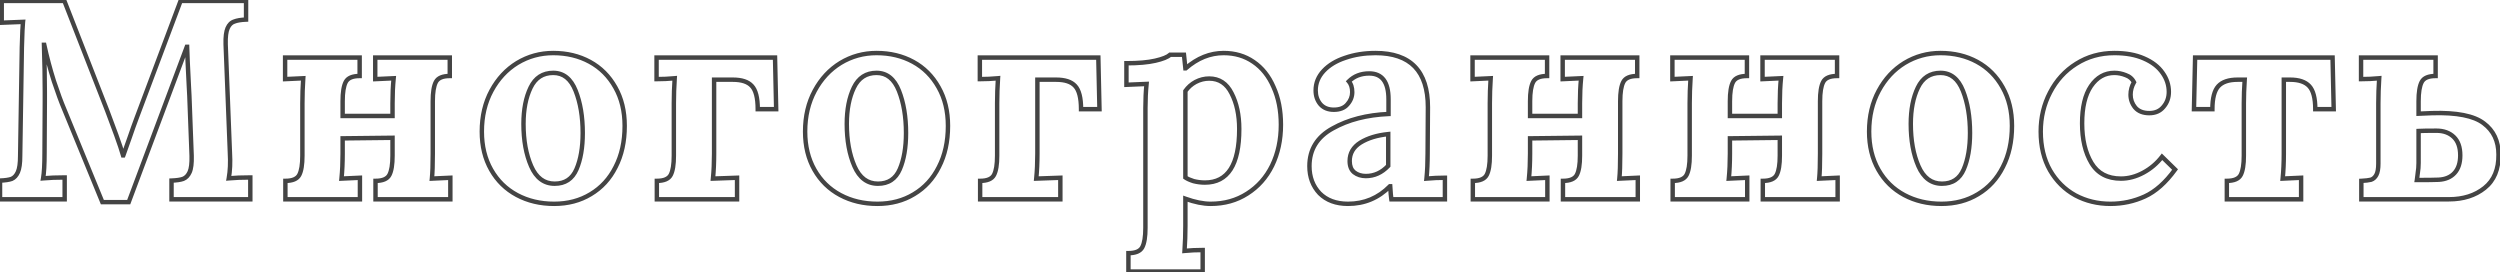 <?xml version="1.0" encoding="UTF-8"?> <svg xmlns="http://www.w3.org/2000/svg" width="1129" height="123" viewBox="0 0 1129 123" fill="none"> <path d="M28.944 49.168L29.869 48.788L29.866 48.781L29.863 48.774L28.944 49.168ZM24.336 36.624L23.383 36.927L23.385 36.933L23.387 36.94L24.336 36.624ZM19.984 20.24L20.962 20.029L20.791 19.24H19.984V20.24ZM19.856 20.24V19.24H18.823L18.857 20.273L19.856 20.24ZM20.24 45.84L21.24 45.846V45.84H20.24ZM20.112 69.008L19.112 69.002V69.008H20.112ZM19.472 80.528L18.488 80.352L18.257 81.643L19.562 81.524L19.472 80.528ZM29.2 80.144H30.2V79.144H29.2V80.144ZM29.2 90V91H30.2V90H29.2ZM0.016 90H-0.984V91H0.016V90ZM0.016 81.552L-0.021 80.553L-0.984 80.588V81.552H0.016ZM5.264 80.784L5.6 81.726L5.629 81.715L5.658 81.703L5.264 80.784ZM8.08 77.712L8.994 78.118L8.08 77.712ZM9.104 70.416L8.104 70.4L8.104 70.408V70.416H9.104ZM9.872 21.392L8.872 21.365L8.872 21.376L9.872 21.392ZM10.384 9.872L11.377 9.989L11.514 8.826L10.344 8.873L10.384 9.872ZM0.784 10.256H-0.216L-0.216 11.297L0.824 11.255L0.784 10.256ZM0.784 0.4L0.784 -0.6H-0.216L-0.216 0.4H0.784ZM29.072 0.4L30.004 0.037L29.755 -0.6H29.072V0.4ZM48.4 49.936L49.333 49.577L49.332 49.572L48.4 49.936ZM52.496 60.944L51.556 61.284L52.496 60.944ZM55.568 70.16L54.605 70.43L54.809 71.16H55.568V70.16ZM55.696 70.16V71.16H56.373L56.624 70.531L55.696 70.16ZM58.512 62.224L59.457 62.551L59.458 62.547L58.512 62.224ZM61.712 53.264L62.647 53.619L62.648 53.615L61.712 53.264ZM81.552 0.4V-0.6H80.859L80.616 0.049L81.552 0.4ZM111.12 0.4H112.12V-0.6H111.12V0.4ZM111.12 8.848L111.157 9.847L112.12 9.812V8.848H111.12ZM105.744 9.744L106.06 10.693L106.088 10.683L106.115 10.672L105.744 9.744ZM102.8 12.688L101.886 12.282L102.8 12.688ZM101.904 19.984L100.904 20.01L100.905 20.023L101.904 19.984ZM103.824 69.008L102.825 69.047L102.825 69.057L102.826 69.067L103.824 69.008ZM103.312 80.528L102.328 80.351L102.096 81.643L103.403 81.524L103.312 80.528ZM113.04 80.144H114.04L114.04 79.144H113.04L113.04 80.144ZM113.04 90V91H114.04V90H113.04ZM77.456 90H76.456V91H77.456V90ZM77.456 81.552L77.419 80.553L76.456 80.588V81.552H77.456ZM82.704 80.784L83.04 81.726L83.058 81.719L83.075 81.713L82.704 80.784ZM85.648 77.712L86.562 78.118L85.648 77.712ZM86.544 70.416L87.544 70.39L87.543 70.378L86.544 70.416ZM85.52 43.28L86.519 43.242L86.519 43.235L86.519 43.227L85.52 43.28ZM85.264 38.416L84.265 38.468L84.265 38.469L85.264 38.416ZM84.496 21.136L85.496 21.11L85.47 20.136H84.496V21.136ZM84.368 21.136V20.136H83.674L83.431 20.786L84.368 21.136ZM58.128 91.28V92.28H58.822L59.065 91.63L58.128 91.28ZM46.224 91.28L45.299 91.66L45.553 92.28H46.224V91.28ZM29.863 48.774C28.599 45.825 27.073 41.674 25.285 36.308L23.387 36.94C25.183 42.326 26.729 46.538 28.025 49.562L29.863 48.774ZM25.289 36.321C23.592 30.976 22.15 25.545 20.962 20.029L19.006 20.451C20.208 26.028 21.666 31.52 23.383 36.927L25.289 36.321ZM19.984 19.24H19.856V21.24H19.984V19.24ZM18.857 20.273C19.112 28.029 19.24 35.101 19.24 41.488H21.24C21.24 35.075 21.112 27.981 20.855 20.207L18.857 20.273ZM19.24 41.488V45.84H21.24V41.488H19.24ZM19.24 45.834L19.112 69.002L21.112 69.013L21.24 45.846L19.24 45.834ZM19.112 69.008C19.112 74.292 18.898 78.056 18.488 80.352L20.456 80.704C20.9 78.221 21.112 74.305 21.112 69.008H19.112ZM19.562 81.524C22.341 81.271 25.552 81.144 29.2 81.144V79.144C25.509 79.144 22.235 79.273 19.381 79.532L19.562 81.524ZM28.2 80.144V90H30.2V80.144H28.2ZM29.2 89H0.016V91H29.2V89ZM1.016 90L1.016 81.552H-0.984L-0.984 90H1.016ZM0.053 82.551C2.39 82.465 4.261 82.204 5.6 81.726L4.928 79.842C3.878 80.217 2.25 80.469 -0.021 80.553L0.053 82.551ZM5.658 81.703C7.146 81.065 8.24 79.815 8.994 78.118L7.166 77.306C6.555 78.681 5.771 79.479 4.87 79.865L5.658 81.703ZM8.994 78.118C9.766 76.382 10.104 73.773 10.104 70.416H8.104C8.104 73.715 7.76 75.97 7.166 77.306L8.994 78.118ZM10.104 70.432L10.872 21.408L8.872 21.376L8.104 70.4L10.104 70.432ZM10.872 21.419C11.043 15.171 11.213 11.384 11.377 9.989L9.391 9.755C9.214 11.261 9.043 15.154 8.872 21.365L10.872 21.419ZM10.344 8.873L0.744 9.257L0.824 11.255L10.424 10.871L10.344 8.873ZM1.784 10.256L1.784 0.4H-0.216L-0.216 10.256H1.784ZM0.784 1.4L29.072 1.4V-0.6L0.784 -0.6L0.784 1.4ZM28.14 0.763L47.468 50.3L49.332 49.572L30.004 0.037L28.14 0.763ZM47.467 50.295C48.744 53.616 50.107 57.279 51.556 61.284L53.436 60.604C51.984 56.588 50.616 52.912 49.333 49.577L47.467 50.295ZM51.556 61.284C53.004 65.289 54.018 68.333 54.605 70.43L56.531 69.89C55.923 67.721 54.889 64.621 53.436 60.604L51.556 61.284ZM55.568 71.16H55.696V69.16H55.568V71.16ZM56.624 70.531C56.977 69.65 57.925 66.977 59.457 62.551L57.567 61.897C56.027 66.346 55.098 68.963 54.767 69.789L56.624 70.531ZM59.458 62.547C60.651 59.055 61.714 56.08 62.647 53.619L60.777 52.909C59.833 55.398 58.763 58.395 57.566 61.901L59.458 62.547ZM62.648 53.615L82.488 0.751L80.616 0.049L60.776 52.913L62.648 53.615ZM81.552 1.4L111.12 1.4V-0.6L81.552 -0.6V1.4ZM110.12 0.4V8.848H112.12V0.4H110.12ZM111.083 7.849C108.731 7.936 106.807 8.242 105.373 8.816L106.115 10.672C107.241 10.222 108.901 9.931 111.157 9.847L111.083 7.849ZM105.428 8.795C103.818 9.332 102.653 10.557 101.886 12.282L103.714 13.094C104.312 11.747 105.11 11.009 106.06 10.693L105.428 8.795ZM101.886 12.282C101.109 14.031 100.818 16.651 100.904 20.01L102.904 19.958C102.819 16.661 103.126 14.417 103.714 13.094L101.886 12.282ZM100.905 20.023L102.825 69.047L104.823 68.969L102.903 19.945L100.905 20.023ZM102.826 69.067C103.078 73.361 102.908 77.12 102.328 80.351L104.296 80.705C104.911 77.281 105.082 73.359 104.822 68.949L102.826 69.067ZM103.403 81.524C106.181 81.271 109.393 81.144 113.04 81.144L113.04 79.144C109.349 79.144 106.075 79.273 103.221 79.532L103.403 81.524ZM112.04 80.144V90H114.04V80.144H112.04ZM113.04 89L77.456 89V91L113.04 91V89ZM78.456 90V81.552H76.456V90H78.456ZM77.493 82.551C79.83 82.465 81.701 82.204 83.04 81.726L82.368 79.842C81.318 80.217 79.69 80.469 77.419 80.553L77.493 82.551ZM83.075 81.713C84.648 81.083 85.798 79.837 86.562 78.118L84.734 77.306C84.133 78.659 83.32 79.461 82.333 79.856L83.075 81.713ZM86.562 78.118C87.339 76.369 87.63 73.749 87.544 70.39L85.544 70.442C85.629 73.739 85.322 75.983 84.734 77.306L86.562 78.118ZM87.543 70.378L86.519 43.242L84.521 43.318L85.545 70.454L87.543 70.378ZM86.519 43.227L86.263 38.363L84.265 38.469L84.521 43.333L86.519 43.227ZM86.263 38.364C85.836 30.087 85.581 24.338 85.496 21.11L83.496 21.162C83.582 24.419 83.839 30.191 84.265 38.468L86.263 38.364ZM84.496 20.136H84.368V22.136H84.496V20.136ZM83.431 20.786L57.191 90.93L59.065 91.63L85.305 21.486L83.431 20.786ZM58.128 90.28H46.224V92.28H58.128V90.28ZM47.149 90.9L29.869 48.788L28.019 49.548L45.299 91.66L47.149 90.9ZM203.375 80.272H204.375V79.225L203.329 79.273L203.375 80.272ZM203.375 90V91H204.375V90H203.375ZM169.583 90H168.583V91H169.583V90ZM169.583 81.68V80.68H168.583V81.68H169.583ZM175.855 78.992L176.741 79.456L175.855 78.992ZM177.263 62.224H178.263V61.213L177.252 61.224L177.263 62.224ZM154.735 62.48L154.724 61.48L153.735 61.491V62.48H154.735ZM154.223 80.656L153.228 80.556L153.113 81.708L154.269 81.655L154.223 80.656ZM162.543 80.272H163.543V79.225L162.497 79.273L162.543 80.272ZM162.543 90V91H163.543V90H162.543ZM128.879 90H127.879V91H128.879V90ZM128.879 81.68V80.68H127.879V81.68H128.879ZM135.151 78.992L136.037 79.456L135.151 78.992ZM136.943 35.344L137.941 35.41L138.015 34.293L136.896 34.345L136.943 35.344ZM128.751 35.728H127.751V36.776L128.798 36.727L128.751 35.728ZM128.751 26V25H127.751V26H128.751ZM162.415 26H163.415V25H162.415V26ZM162.415 34.32V35.32H163.415V34.32H162.415ZM156.143 37.008L155.257 36.544L156.143 37.008ZM154.735 52.368H153.735V53.368H154.735V52.368ZM177.263 52.368V53.368H178.263V52.368H177.263ZM177.775 35.344L178.77 35.444L178.885 34.292L177.729 34.345L177.775 35.344ZM169.455 35.728H168.455V36.775L169.501 36.727L169.455 35.728ZM169.455 26V25H168.455V26H169.455ZM203.119 26H204.119V25H203.119V26ZM203.119 34.32V35.32H204.119V34.32H203.119ZM196.847 37.008L195.961 36.544L196.847 37.008ZM195.055 80.656L194.06 80.556L193.945 81.708L195.101 81.655L195.055 80.656ZM202.375 80.272V90H204.375V80.272H202.375ZM203.375 89H169.583V91H203.375V89ZM170.583 90V81.68H168.583V90H170.583ZM169.583 82.68C172.956 82.68 175.541 81.747 176.741 79.456L174.969 78.528C174.292 79.821 172.695 80.68 169.583 80.68V82.68ZM176.741 79.456C177.798 77.439 178.263 74.331 178.263 70.288H176.263C176.263 74.266 175.79 76.961 174.969 78.528L176.741 79.456ZM178.263 70.288V62.224H176.263V70.288H178.263ZM177.252 61.224L154.724 61.48L154.746 63.48L177.274 63.224L177.252 61.224ZM153.735 62.48V69.392H155.735V62.48H153.735ZM153.735 69.392C153.735 73.461 153.565 77.182 153.228 80.556L155.218 80.755C155.563 77.303 155.735 73.515 155.735 69.392H153.735ZM154.269 81.655L162.589 81.271L162.497 79.273L154.177 79.657L154.269 81.655ZM161.543 80.272V90H163.543V80.272H161.543ZM162.543 89H128.879V91H162.543V89ZM129.879 90V81.68H127.879V90H129.879ZM128.879 82.68C132.252 82.68 134.837 81.747 136.037 79.456L134.265 78.528C133.588 79.821 131.991 80.68 128.879 80.68V82.68ZM136.037 79.456C137.094 77.439 137.559 74.331 137.559 70.288H135.559C135.559 74.266 135.086 76.961 134.265 78.528L136.037 79.456ZM137.559 70.288V46.608H135.559V70.288H137.559ZM137.559 46.608C137.559 42.962 137.686 39.229 137.941 35.41L135.945 35.278C135.688 39.139 135.559 42.915 135.559 46.608H137.559ZM136.896 34.345L128.704 34.729L128.798 36.727L136.99 36.343L136.896 34.345ZM129.751 35.728L129.751 26H127.751L127.751 35.728H129.751ZM128.751 27H162.415V25H128.751V27ZM161.415 26V34.32H163.415V26H161.415ZM162.415 33.32C159.042 33.32 156.457 34.253 155.257 36.544L157.029 37.472C157.706 36.179 159.303 35.32 162.415 35.32V33.32ZM155.257 36.544C154.201 38.561 153.735 41.669 153.735 45.712H155.735C155.735 41.734 156.208 39.039 157.029 37.472L155.257 36.544ZM153.735 45.712V52.368H155.735V45.712H153.735ZM154.735 53.368H177.263V51.368H154.735V53.368ZM178.263 52.368V46.608H176.263V52.368H178.263ZM178.263 46.608C178.263 42.539 178.433 38.818 178.77 35.444L176.78 35.245C176.435 38.697 176.263 42.485 176.263 46.608H178.263ZM177.729 34.345L169.409 34.729L169.501 36.727L177.821 36.343L177.729 34.345ZM170.455 35.728L170.455 26H168.455L168.455 35.728H170.455ZM169.455 27H203.119V25H169.455V27ZM202.119 26V34.32H204.119V26H202.119ZM203.119 33.32C199.746 33.32 197.161 34.253 195.961 36.544L197.733 37.472C198.41 36.179 200.007 35.32 203.119 35.32V33.32ZM195.961 36.544C194.904 38.561 194.439 41.669 194.439 45.712H196.439C196.439 41.734 196.912 39.039 197.733 37.472L195.961 36.544ZM194.439 45.712V69.392H196.439V45.712H194.439ZM194.439 69.392C194.439 74.332 194.311 78.047 194.06 80.556L196.05 80.755C196.311 78.145 196.439 74.35 196.439 69.392H194.439ZM195.101 81.655L203.421 81.271L203.329 79.273L195.009 79.657L195.101 81.655ZM233.465 88.08L232.994 88.962L233.465 88.08ZM221.817 76.688L222.686 76.194L221.817 76.688ZM221.945 40.976L222.825 41.451L221.945 40.976ZM233.593 28.432L233.076 27.576L233.07 27.58L233.593 28.432ZM266.361 27.92L265.883 28.799L266.361 27.92ZM277.881 39.44L277.008 39.928L277.012 39.934L277.881 39.44ZM278.009 75.408L277.12 74.949L277.115 74.961L278.009 75.408ZM266.745 87.696L266.233 86.837L266.226 86.841L266.745 87.696ZM260.345 76.432L259.427 76.036L260.345 76.432ZM239.609 39.568L238.708 39.135L239.609 39.568ZM239.865 75.024L240.782 74.625L239.865 75.024ZM250.233 91.048C244.15 91.048 238.725 89.758 233.936 87.198L232.994 88.962C238.103 91.693 243.858 93.048 250.233 93.048V91.048ZM233.936 87.198C229.156 84.643 225.41 80.981 222.686 76.194L220.948 77.183C223.856 82.293 227.875 86.226 232.994 88.962L233.936 87.198ZM222.686 76.194C219.968 71.417 218.593 65.832 218.593 59.408H216.593C216.593 66.125 218.034 72.061 220.948 77.183L222.686 76.194ZM218.593 59.408C218.593 52.64 220.012 46.663 222.825 41.451L221.065 40.501C218.075 46.041 216.593 52.352 216.593 59.408H218.593ZM222.825 41.451C225.649 36.219 229.413 32.172 234.116 29.284L233.07 27.58C228.045 30.665 224.044 34.981 221.065 40.501L222.825 41.451ZM234.11 29.288C238.9 26.397 244.14 24.952 249.849 24.952V22.952C243.782 22.952 238.185 24.493 233.076 27.576L234.11 29.288ZM249.849 24.952C255.845 24.952 261.181 26.241 265.883 28.799L266.839 27.041C261.813 24.308 256.141 22.952 249.849 22.952V24.952ZM265.883 28.799C270.574 31.35 274.28 35.051 277.008 39.928L278.754 38.952C275.85 33.76 271.876 29.781 266.839 27.041L265.883 28.799ZM277.012 39.934C279.729 44.709 281.105 50.336 281.105 56.848H283.105C283.105 50.048 281.665 44.069 278.75 38.946L277.012 39.934ZM281.105 56.848C281.105 63.801 279.765 69.825 277.12 74.949L278.898 75.867C281.714 70.41 283.105 64.06 283.105 56.848H281.105ZM277.115 74.961C274.551 80.088 270.925 84.038 266.233 86.837L267.257 88.555C272.293 85.551 276.177 81.309 278.903 75.855L277.115 74.961ZM266.226 86.841C261.621 89.637 256.301 91.048 250.233 91.048V93.048C256.624 93.048 262.311 91.558 267.264 88.551L266.226 86.841ZM250.489 83.96C252.994 83.96 255.19 83.377 257.025 82.162C258.86 80.946 260.263 79.146 261.263 76.828L259.427 76.036C258.549 78.07 257.371 79.534 255.921 80.494C254.471 81.454 252.677 81.96 250.489 81.96V83.96ZM261.263 76.828C263.211 72.313 264.161 66.706 264.161 60.048H262.161C262.161 66.532 261.234 71.847 259.427 76.036L261.263 76.828ZM264.161 60.048C264.161 52.616 263.081 46.127 260.891 40.607L259.032 41.345C261.108 46.577 262.161 52.803 262.161 60.048H264.161ZM260.891 40.607C259.781 37.81 258.317 35.63 256.456 34.146C254.581 32.651 252.363 31.912 249.849 31.912V33.912C251.943 33.912 253.714 34.517 255.21 35.71C256.72 36.914 258.008 38.766 259.032 41.345L260.891 40.607ZM249.849 31.912C247.339 31.912 245.117 32.507 243.224 33.738C241.334 34.966 239.837 36.786 238.708 39.135L240.51 40.001C241.514 37.913 242.79 36.405 244.314 35.414C245.835 34.426 247.665 33.912 249.849 33.912V31.912ZM238.708 39.135C236.492 43.743 235.409 49.362 235.409 55.952H237.409C237.409 49.571 238.459 44.268 240.51 40.001L238.708 39.135ZM235.409 55.952C235.409 63.476 236.576 69.976 238.948 75.423L240.782 74.625C238.546 69.491 237.409 63.276 237.409 55.952H235.409ZM238.948 75.423C240.149 78.181 241.704 80.323 243.651 81.777C245.608 83.24 247.902 83.96 250.489 83.96V81.96C248.297 81.96 246.431 81.358 244.847 80.175C243.252 78.983 241.885 77.158 240.782 74.625L238.948 75.423ZM350.517 49.296V50.296H351.539L351.517 49.274L350.517 49.296ZM342.197 49.296H341.197V50.296H342.197V49.296ZM339.509 38.8L338.769 39.473L338.777 39.482L338.786 39.49L339.509 38.8ZM322.485 35.984V34.984H321.485V35.984H322.485ZM321.973 80.656L320.978 80.556L320.864 81.696L322.008 81.655L321.973 80.656ZM332.853 80.272H333.853V79.236L332.818 79.273L332.853 80.272ZM332.853 90V91H333.853V90H332.853ZM296.629 90H295.629V91H296.629V90ZM296.629 81.68V80.68H295.629V81.68H296.629ZM302.901 78.992L303.787 79.456L302.901 78.992ZM304.693 35.344L305.691 35.41L305.769 34.239L304.6 34.348L304.693 35.344ZM296.501 35.728H295.501V36.728H296.501V35.728ZM296.501 26V25H295.501V26H296.501ZM350.005 26L351.005 25.978L350.983 25H350.005V26ZM350.517 48.296H342.197V50.296H350.517V48.296ZM343.197 49.296C343.197 44.136 342.31 40.286 340.232 38.109L338.786 39.49C340.292 41.069 341.197 44.216 341.197 49.296H343.197ZM340.249 38.127C338.267 35.947 335.065 34.984 330.933 34.984V36.984C334.823 36.984 337.338 37.899 338.769 39.473L340.249 38.127ZM330.933 34.984H322.485V36.984H330.933V34.984ZM321.485 35.984V69.392H323.485V35.984H321.485ZM321.485 69.392C321.485 73.461 321.315 77.182 320.978 80.556L322.968 80.755C323.313 77.303 323.485 73.515 323.485 69.392H321.485ZM322.008 81.655L332.888 81.271L332.818 79.273L321.938 79.657L322.008 81.655ZM331.853 80.272V90H333.853V80.272H331.853ZM332.853 89H296.629V91H332.853V89ZM297.629 90V81.68H295.629V90H297.629ZM296.629 82.68C300.002 82.68 302.587 81.747 303.787 79.456L302.015 78.528C301.338 79.821 299.741 80.68 296.629 80.68V82.68ZM303.787 79.456C304.844 77.439 305.309 74.331 305.309 70.288H303.309C303.309 74.266 302.836 76.961 302.015 78.528L303.787 79.456ZM305.309 70.288V46.608H303.309V70.288H305.309ZM305.309 46.608C305.309 42.962 305.436 39.229 305.691 35.41L303.695 35.278C303.438 39.139 303.309 42.915 303.309 46.608H305.309ZM304.6 34.348C301.9 34.602 299.2 34.728 296.501 34.728V36.728C299.263 36.728 302.025 36.599 304.786 36.34L304.6 34.348ZM297.501 35.728V26H295.501V35.728H297.501ZM296.501 27L350.005 27V25L296.501 25V27ZM349.005 26.022L349.517 49.318L351.517 49.274L351.005 25.978L349.005 26.022ZM379.465 88.08L378.994 88.962L379.465 88.08ZM367.817 76.688L368.686 76.194L367.817 76.688ZM367.945 40.976L368.825 41.451L367.945 40.976ZM379.593 28.432L379.076 27.576L379.07 27.58L379.593 28.432ZM412.361 27.92L411.883 28.799L412.361 27.92ZM423.881 39.44L423.008 39.928L423.012 39.934L423.881 39.44ZM424.009 75.408L423.12 74.949L423.115 74.961L424.009 75.408ZM412.745 87.696L412.233 86.837L412.226 86.841L412.745 87.696ZM406.345 76.432L405.427 76.036L406.345 76.432ZM385.609 39.568L384.708 39.135L385.609 39.568ZM385.865 75.024L386.782 74.625L385.865 75.024ZM396.233 91.048C390.15 91.048 384.725 89.758 379.936 87.198L378.994 88.962C384.103 91.693 389.858 93.048 396.233 93.048V91.048ZM379.936 87.198C375.156 84.643 371.41 80.981 368.686 76.194L366.948 77.183C369.856 82.293 373.875 86.226 378.994 88.962L379.936 87.198ZM368.686 76.194C365.968 71.417 364.593 65.832 364.593 59.408H362.593C362.593 66.125 364.034 72.061 366.948 77.183L368.686 76.194ZM364.593 59.408C364.593 52.64 366.012 46.663 368.825 41.451L367.065 40.501C364.075 46.041 362.593 52.352 362.593 59.408H364.593ZM368.825 41.451C371.649 36.219 375.413 32.172 380.116 29.284L379.07 27.58C374.045 30.665 370.044 34.981 367.065 40.501L368.825 41.451ZM380.11 29.288C384.9 26.397 390.14 24.952 395.849 24.952V22.952C389.782 22.952 384.185 24.493 379.076 27.576L380.11 29.288ZM395.849 24.952C401.845 24.952 407.181 26.241 411.883 28.799L412.839 27.041C407.813 24.308 402.141 22.952 395.849 22.952V24.952ZM411.883 28.799C416.574 31.35 420.28 35.051 423.008 39.928L424.754 38.952C421.85 33.76 417.876 29.781 412.839 27.041L411.883 28.799ZM423.012 39.934C425.729 44.709 427.105 50.336 427.105 56.848H429.105C429.105 50.048 427.665 44.069 424.75 38.946L423.012 39.934ZM427.105 56.848C427.105 63.801 425.765 69.825 423.12 74.949L424.898 75.867C427.714 70.41 429.105 64.06 429.105 56.848H427.105ZM423.115 74.961C420.551 80.088 416.925 84.038 412.233 86.837L413.257 88.555C418.293 85.551 422.177 81.309 424.903 75.855L423.115 74.961ZM412.226 86.841C407.621 89.637 402.301 91.048 396.233 91.048V93.048C402.624 93.048 408.311 91.558 413.264 88.551L412.226 86.841ZM396.489 83.96C398.994 83.96 401.19 83.377 403.025 82.162C404.86 80.946 406.263 79.146 407.263 76.828L405.427 76.036C404.549 78.07 403.371 79.534 401.921 80.494C400.471 81.454 398.677 81.96 396.489 81.96V83.96ZM407.263 76.828C409.211 72.313 410.161 66.706 410.161 60.048H408.161C408.161 66.532 407.234 71.847 405.427 76.036L407.263 76.828ZM410.161 60.048C410.161 52.616 409.081 46.127 406.891 40.607L405.032 41.345C407.108 46.577 408.161 52.803 408.161 60.048H410.161ZM406.891 40.607C405.781 37.81 404.317 35.63 402.456 34.146C400.581 32.651 398.363 31.912 395.849 31.912V33.912C397.943 33.912 399.714 34.517 401.21 35.71C402.72 36.914 404.008 38.766 405.032 41.345L406.891 40.607ZM395.849 31.912C393.339 31.912 391.117 32.507 389.224 33.738C387.334 34.966 385.837 36.786 384.708 39.135L386.51 40.001C387.514 37.913 388.79 36.405 390.314 35.414C391.835 34.426 393.665 33.912 395.849 33.912V31.912ZM384.708 39.135C382.492 43.743 381.409 49.362 381.409 55.952H383.409C383.409 49.571 384.459 44.268 386.51 40.001L384.708 39.135ZM381.409 55.952C381.409 63.476 382.576 69.976 384.948 75.423L386.782 74.625C384.546 69.491 383.409 63.276 383.409 55.952H381.409ZM384.948 75.423C386.149 78.181 387.704 80.323 389.651 81.777C391.608 83.24 393.902 83.96 396.489 83.96V81.96C394.297 81.96 392.431 81.358 390.847 80.175C389.252 78.983 387.885 77.158 386.782 74.625L384.948 75.423ZM496.517 49.296V50.296H497.539L497.517 49.274L496.517 49.296ZM488.197 49.296H487.197V50.296H488.197V49.296ZM485.509 38.8L484.769 39.473L484.777 39.482L484.786 39.49L485.509 38.8ZM468.485 35.984V34.984H467.485V35.984H468.485ZM467.973 80.656L466.978 80.556L466.864 81.696L468.008 81.655L467.973 80.656ZM478.853 80.272H479.853V79.236L478.818 79.273L478.853 80.272ZM478.853 90V91H479.853V90H478.853ZM442.629 90H441.629V91H442.629V90ZM442.629 81.68V80.68H441.629V81.68H442.629ZM448.901 78.992L449.787 79.456L448.901 78.992ZM450.693 35.344L451.691 35.41L451.769 34.239L450.6 34.348L450.693 35.344ZM442.501 35.728H441.501V36.728H442.501V35.728ZM442.501 26V25H441.501V26H442.501ZM496.005 26L497.005 25.978L496.983 25H496.005V26ZM496.517 48.296H488.197V50.296H496.517V48.296ZM489.197 49.296C489.197 44.136 488.31 40.286 486.232 38.109L484.786 39.49C486.292 41.069 487.197 44.216 487.197 49.296H489.197ZM486.249 38.127C484.267 35.947 481.065 34.984 476.933 34.984V36.984C480.823 36.984 483.338 37.899 484.769 39.473L486.249 38.127ZM476.933 34.984H468.485V36.984H476.933V34.984ZM467.485 35.984V69.392H469.485V35.984H467.485ZM467.485 69.392C467.485 73.461 467.315 77.182 466.978 80.556L468.968 80.755C469.313 77.303 469.485 73.515 469.485 69.392H467.485ZM468.008 81.655L478.888 81.271L478.818 79.273L467.938 79.657L468.008 81.655ZM477.853 80.272V90H479.853V80.272H477.853ZM478.853 89H442.629V91H478.853V89ZM443.629 90V81.68H441.629V90H443.629ZM442.629 82.68C446.002 82.68 448.587 81.747 449.787 79.456L448.015 78.528C447.338 79.821 445.741 80.68 442.629 80.68V82.68ZM449.787 79.456C450.844 77.439 451.309 74.331 451.309 70.288H449.309C449.309 74.266 448.836 76.961 448.015 78.528L449.787 79.456ZM451.309 70.288V46.608H449.309V70.288H451.309ZM451.309 46.608C451.309 42.962 451.436 39.229 451.691 35.41L449.695 35.278C449.438 39.139 449.309 42.915 449.309 46.608H451.309ZM450.6 34.348C447.9 34.602 445.2 34.728 442.501 34.728V36.728C445.263 36.728 448.025 36.599 450.786 36.34L450.6 34.348ZM443.501 35.728V26H441.501V35.728H443.501ZM442.501 27L496.005 27V25L442.501 25V27ZM495.005 26.022L495.517 49.318L497.517 49.274L497.005 25.978L495.005 26.022ZM509.593 114.32V113.32H508.593V114.32H509.593ZM515.865 111.632L516.751 112.096L515.865 111.632ZM517.785 37.904L518.78 38.004L518.895 36.856L517.743 36.905L517.785 37.904ZM508.697 38.288H507.697V39.331L508.739 39.287L508.697 38.288ZM508.697 28.56V27.56H507.697V28.56H508.697ZM521.753 27.408L521.528 26.434L521.753 27.408ZM528.409 24.72V23.72H528.018L527.731 23.985L528.409 24.72ZM534.681 24.72L535.674 24.603L535.57 23.72H534.681V24.72ZM535.321 30.864L534.326 30.96L534.413 31.864H535.321V30.864ZM535.449 30.864V31.864H535.823L536.106 31.618L535.449 30.864ZM566.041 27.92L565.474 28.744L565.482 28.749L566.041 27.92ZM575.129 39.312L574.211 39.708L574.215 39.718L574.219 39.727L575.129 39.312ZM574.489 74.768L575.386 75.21L575.389 75.204L574.489 74.768ZM563.225 87.44L562.691 86.594L562.684 86.599L563.225 87.44ZM535.321 89.744L535.66 88.803L534.321 88.321V89.744H535.321ZM534.937 113.296L533.939 113.229L533.861 114.405L535.033 114.291L534.937 113.296ZM543.129 112.912H544.129V111.912H543.129V112.912ZM543.129 122.64V123.64H544.129V122.64H543.129ZM509.593 122.64H508.593V123.64H509.593V122.64ZM556.185 42.128L555.291 42.575L555.294 42.582L555.297 42.589L556.185 42.128ZM539.929 37.008L539.466 36.121L539.458 36.126L539.45 36.13L539.929 37.008ZM535.321 41.104L534.502 40.531L534.321 40.789V41.104H535.321ZM535.321 80.144H534.321V80.665L534.748 80.963L535.321 80.144ZM539.033 81.808L538.732 82.762L538.761 82.771L538.79 82.778L539.033 81.808ZM509.593 115.32C512.966 115.32 515.551 114.387 516.751 112.096L514.979 111.168C514.302 112.461 512.705 113.32 509.593 113.32V115.32ZM516.751 112.096C517.807 110.079 518.273 106.971 518.273 102.928H516.273C516.273 106.906 515.8 109.601 514.979 111.168L516.751 112.096ZM518.273 102.928V48.784H516.273V102.928H518.273ZM518.273 48.784C518.273 44.973 518.442 41.38 518.78 38.004L516.79 37.804C516.445 41.255 516.273 44.915 516.273 48.784H518.273ZM517.743 36.905L508.655 37.289L508.739 39.287L517.827 38.903L517.743 36.905ZM509.697 38.288V28.56H507.697V38.288H509.697ZM508.697 29.56C514.111 29.56 518.547 29.174 521.978 28.382L521.528 26.434C518.303 27.178 514.035 27.56 508.697 27.56V29.56ZM521.978 28.382C525.312 27.613 527.767 26.674 529.087 25.455L527.731 23.985C526.833 24.814 524.85 25.667 521.528 26.434L521.978 28.382ZM528.409 25.72H534.681V23.72H528.409V25.72ZM533.688 24.837C533.857 26.277 534.07 28.317 534.326 30.96L536.316 30.768C536.06 28.12 535.846 26.064 535.674 24.603L533.688 24.837ZM535.321 31.864H535.449V29.864H535.321V31.864ZM536.106 31.618C541.242 27.145 546.733 24.952 552.601 24.952V22.952C546.181 22.952 540.237 25.367 534.792 30.11L536.106 31.618ZM552.601 24.952C557.539 24.952 561.817 26.224 565.474 28.744L566.608 27.096C562.585 24.325 557.903 22.952 552.601 22.952V24.952ZM565.482 28.749C569.227 31.273 572.142 34.909 574.211 39.708L576.047 38.916C573.849 33.816 570.705 29.857 566.6 27.091L565.482 28.749ZM574.219 39.727C576.367 44.436 577.457 49.964 577.457 56.336H579.457C579.457 49.737 578.328 43.916 576.039 38.897L574.219 39.727ZM577.457 56.336C577.457 63.031 576.161 69.023 573.589 74.332L575.389 75.204C578.108 69.591 579.457 63.295 579.457 56.336H577.457ZM573.592 74.326C571.024 79.544 567.392 83.625 562.691 86.594L563.759 88.285C568.786 85.111 572.663 80.744 575.386 75.21L573.592 74.326ZM562.684 86.599C558.082 89.557 552.77 91.048 546.713 91.048V93.048C553.115 93.048 558.81 91.467 563.766 88.281L562.684 86.599ZM546.713 91.048C543.534 91.048 539.854 90.313 535.66 88.803L534.982 90.685C539.321 92.247 543.236 93.048 546.713 93.048V91.048ZM534.321 89.744V102.032H536.321V89.744H534.321ZM534.321 102.032C534.321 105.678 534.194 109.411 533.939 113.229L535.935 113.363C536.192 109.501 536.321 105.725 536.321 102.032H534.321ZM535.033 114.291C537.645 114.039 540.343 113.912 543.129 113.912V111.912C540.283 111.912 537.52 112.041 534.841 112.301L535.033 114.291ZM542.129 112.912V122.64H544.129V112.912H542.129ZM543.129 121.64H509.593V123.64H543.129V121.64ZM510.593 122.64V114.32H508.593V122.64H510.593ZM544.153 83.448C549.625 83.448 553.829 81.284 556.611 76.939C559.344 72.67 560.641 66.395 560.641 58.256H558.641C558.641 66.245 557.356 72.066 554.927 75.861C552.546 79.58 549.007 81.448 544.153 81.448V83.448ZM560.641 58.256C560.641 51.822 559.467 46.279 557.073 41.667L555.297 42.589C557.511 46.851 558.641 52.061 558.641 58.256H560.641ZM557.079 41.681C555.909 39.341 554.405 37.527 552.543 36.301C550.675 35.071 548.505 34.472 546.073 34.472V36.472C548.163 36.472 549.94 36.982 551.443 37.971C552.951 38.964 554.242 40.478 555.291 42.575L557.079 41.681ZM546.073 34.472C543.772 34.472 541.566 35.026 539.466 36.121L540.392 37.895C542.217 36.942 544.107 36.472 546.073 36.472V34.472ZM539.45 36.13C537.441 37.226 535.787 38.694 534.502 40.531L536.14 41.678C537.244 40.101 538.662 38.838 540.408 37.886L539.45 36.13ZM534.321 41.104V80.144H536.321V41.104H534.321ZM534.748 80.963C535.72 81.644 537.067 82.236 538.732 82.762L539.334 80.854C537.757 80.356 536.629 79.839 535.894 79.325L534.748 80.963ZM538.79 82.778C540.574 83.224 542.362 83.448 544.153 83.448V81.448C542.531 81.448 540.905 81.245 539.276 80.838L538.79 82.778ZM595.948 87.312L595.222 88L595.231 88.01L595.241 88.019L595.948 87.312ZM601.836 58L602.317 58.877L602.325 58.872L601.836 58ZM627.052 51.472L627.095 52.471L628.052 52.429V51.472H627.052ZM609.132 36.752L608.425 36.045L607.77 36.7L608.373 37.403L609.132 36.752ZM608.492 47.12L607.747 46.453L607.737 46.464L607.727 46.476L608.492 47.12ZM596.332 47.12L595.57 47.768L595.578 47.777L595.587 47.787L596.332 47.12ZM597.74 32.016L598.471 32.698L597.74 32.016ZM607.468 26.128L607.784 27.077L607.796 27.073L607.468 26.128ZM644.844 48.4L645.844 48.406V48.4H644.844ZM644.716 69.392L643.716 69.386V69.392H644.716ZM644.204 80.656L643.209 80.556L643.088 81.761L644.295 81.652L644.204 80.656ZM652.524 80.272H653.524V79.272H652.524V80.272ZM652.524 90V91H653.524V90H652.524ZM628.332 90L627.344 90.152L627.474 91H628.332V90ZM627.82 84.112L628.818 84.052L628.761 83.112H627.82V84.112ZM627.692 84.112V83.112H627.273L626.979 83.411L627.692 84.112ZM626.924 74.896L627.651 75.583L627.924 75.294V74.896H626.924ZM626.924 60.56H627.924V59.453L626.823 59.565L626.924 60.56ZM614.38 64.4L613.856 63.548L613.846 63.554L614.38 64.4ZM611.564 77.84L610.933 78.616L610.945 78.625L610.957 78.634L611.564 77.84ZM608.748 91.048C603.579 91.048 599.588 89.537 596.655 86.605L595.241 88.019C598.623 91.401 603.165 93.048 608.748 93.048V91.048ZM596.674 86.624C593.798 83.588 592.34 79.748 592.34 75.024H590.34C590.34 80.199 591.954 84.551 595.222 88L596.674 86.624ZM592.34 75.024C592.34 71.431 593.175 68.321 594.815 65.661C596.457 62.997 598.94 60.73 602.317 58.877L601.355 57.123C597.734 59.11 594.969 61.6 593.113 64.611C591.254 67.626 590.34 71.108 590.34 75.024H592.34ZM602.325 58.872C609.159 55.039 617.404 52.892 627.095 52.471L627.009 50.473C617.073 50.905 608.508 53.111 601.347 57.128L602.325 58.872ZM628.052 51.472V44.816H626.052V51.472H628.052ZM628.052 44.816C628.052 40.838 627.314 37.672 625.677 35.481C623.999 33.236 621.495 32.168 618.348 32.168V34.168C621.004 34.168 622.851 35.041 624.075 36.679C625.339 38.371 626.052 41.029 626.052 44.816H628.052ZM618.348 32.168C614.36 32.168 611.023 33.446 608.425 36.045L609.839 37.459C612.019 35.279 614.826 34.168 618.348 34.168V32.168ZM608.373 37.403C609.2 38.367 609.668 39.733 609.668 41.616H611.668C611.668 39.403 611.112 37.526 609.891 36.101L608.373 37.403ZM609.668 41.616C609.668 43.402 609.044 45.003 607.747 46.453L609.237 47.787C610.841 45.995 611.668 43.926 611.668 41.616H609.668ZM607.727 46.476C606.604 47.81 604.875 48.552 602.348 48.552V50.552C605.282 50.552 607.65 49.673 609.257 47.764L607.727 46.476ZM602.348 48.552C600.017 48.552 598.304 47.825 597.077 46.453L595.587 47.787C597.261 49.658 599.559 50.552 602.348 50.552V48.552ZM597.094 46.472C595.813 44.966 595.156 43.112 595.156 40.848H593.156C593.156 43.533 593.949 45.861 595.57 47.768L597.094 46.472ZM595.156 40.848C595.156 37.788 596.245 35.084 598.471 32.698L597.009 31.334C594.457 34.068 593.156 37.252 593.156 40.848H595.156ZM598.471 32.698C600.723 30.286 603.81 28.401 607.784 27.077L607.152 25.179C602.934 26.585 599.536 28.626 597.009 31.334L598.471 32.698ZM607.796 27.073C611.86 25.663 616.313 24.952 621.164 24.952V22.952C616.116 22.952 611.439 23.692 607.14 25.183L607.796 27.073ZM621.164 24.952C628.895 24.952 634.511 26.946 638.206 30.76C641.906 34.58 643.844 40.397 643.844 48.4H645.844C645.844 40.104 643.836 33.697 639.642 29.368C635.443 25.033 629.22 22.952 621.164 22.952V24.952ZM643.844 48.394L643.716 69.386L645.716 69.398L645.844 48.406L643.844 48.394ZM643.716 69.392C643.716 73.461 643.546 77.182 643.209 80.556L645.199 80.755C645.544 77.303 645.716 73.515 645.716 69.392H643.716ZM644.295 81.652C647.081 81.398 649.825 81.272 652.524 81.272V79.272C649.762 79.272 646.958 79.401 644.113 79.66L644.295 81.652ZM651.524 80.272V90H653.524V80.272H651.524ZM652.524 89H628.332V91H652.524V89ZM629.32 89.848C629.158 88.79 628.989 86.869 628.818 84.052L626.822 84.172C626.992 86.987 627.165 88.992 627.344 90.152L629.32 89.848ZM627.82 83.112H627.692V85.112H627.82V83.112ZM626.979 83.411C621.962 88.51 615.904 91.048 608.748 91.048V93.048C616.44 93.048 623.011 90.295 628.405 84.813L626.979 83.411ZM616.812 80.504C620.956 80.504 624.582 78.832 627.651 75.583L626.197 74.209C623.464 77.104 620.348 78.504 616.812 78.504V80.504ZM627.924 74.896V60.56H625.924V74.896H627.924ZM626.823 59.565C621.681 60.088 617.344 61.402 613.856 63.548L614.904 65.252C618.072 63.302 622.098 62.056 627.025 61.555L626.823 59.565ZM613.846 63.554C610.347 65.765 608.516 68.841 608.516 72.72H610.516C610.516 69.602 611.928 67.131 614.914 65.246L613.846 63.554ZM608.516 72.72C608.516 75.225 609.266 77.262 610.933 78.616L612.195 77.064C611.131 76.2 610.516 74.823 610.516 72.72H608.516ZM610.957 78.634C612.603 79.893 614.573 80.504 616.812 80.504V78.504C614.956 78.504 613.427 78.005 612.171 77.046L610.957 78.634ZM739.625 80.272H740.625V79.225L739.579 79.273L739.625 80.272ZM739.625 90V91H740.625V90H739.625ZM705.833 90H704.833V91H705.833V90ZM705.833 81.68V80.68H704.833V81.68H705.833ZM712.105 78.992L712.991 79.456L712.105 78.992ZM713.513 62.224H714.513V61.213L713.502 61.224L713.513 62.224ZM690.985 62.48L690.974 61.48L689.985 61.491V62.48H690.985ZM690.473 80.656L689.478 80.556L689.363 81.708L690.519 81.655L690.473 80.656ZM698.793 80.272H699.793V79.225L698.747 79.273L698.793 80.272ZM698.793 90V91H699.793V90H698.793ZM665.129 90H664.129V91H665.129V90ZM665.129 81.68V80.68H664.129V81.68H665.129ZM671.401 78.992L672.287 79.456L671.401 78.992ZM673.193 35.344L674.191 35.41L674.265 34.293L673.146 34.345L673.193 35.344ZM665.001 35.728H664.001V36.776L665.048 36.727L665.001 35.728ZM665.001 26V25H664.001V26H665.001ZM698.665 26H699.665V25H698.665V26ZM698.665 34.32V35.32H699.665V34.32H698.665ZM692.393 37.008L691.507 36.544L692.393 37.008ZM690.985 52.368H689.985V53.368H690.985V52.368ZM713.513 52.368V53.368H714.513V52.368H713.513ZM714.025 35.344L715.02 35.444L715.135 34.292L713.979 34.345L714.025 35.344ZM705.705 35.728H704.705V36.775L705.751 36.727L705.705 35.728ZM705.705 26V25H704.705V26H705.705ZM739.369 26H740.369V25H739.369V26ZM739.369 34.32V35.32H740.369V34.32H739.369ZM733.097 37.008L732.211 36.544L733.097 37.008ZM731.305 80.656L730.31 80.556L730.195 81.708L731.351 81.655L731.305 80.656ZM738.625 80.272V90H740.625V80.272H738.625ZM739.625 89H705.833V91H739.625V89ZM706.833 90V81.68H704.833V90H706.833ZM705.833 82.68C709.206 82.68 711.791 81.747 712.991 79.456L711.219 78.528C710.542 79.821 708.945 80.68 705.833 80.68V82.68ZM712.991 79.456C714.047 77.439 714.513 74.331 714.513 70.288H712.513C712.513 74.266 712.04 76.961 711.219 78.528L712.991 79.456ZM714.513 70.288V62.224H712.513V70.288H714.513ZM713.502 61.224L690.974 61.48L690.996 63.48L713.524 63.224L713.502 61.224ZM689.985 62.48V69.392H691.985V62.48H689.985ZM689.985 69.392C689.985 73.461 689.815 77.182 689.478 80.556L691.468 80.755C691.813 77.303 691.985 73.515 691.985 69.392H689.985ZM690.519 81.655L698.839 81.271L698.747 79.273L690.427 79.657L690.519 81.655ZM697.793 80.272V90H699.793V80.272H697.793ZM698.793 89H665.129V91H698.793V89ZM666.129 90V81.68H664.129V90H666.129ZM665.129 82.68C668.502 82.68 671.087 81.747 672.287 79.456L670.515 78.528C669.838 79.821 668.241 80.68 665.129 80.68V82.68ZM672.287 79.456C673.344 77.439 673.809 74.331 673.809 70.288H671.809C671.809 74.266 671.336 76.961 670.515 78.528L672.287 79.456ZM673.809 70.288V46.608H671.809V70.288H673.809ZM673.809 46.608C673.809 42.962 673.936 39.229 674.191 35.41L672.195 35.278C671.938 39.139 671.809 42.915 671.809 46.608H673.809ZM673.146 34.345L664.954 34.729L665.048 36.727L673.24 36.343L673.146 34.345ZM666.001 35.728V26H664.001V35.728H666.001ZM665.001 27H698.665V25H665.001V27ZM697.665 26V34.32H699.665V26H697.665ZM698.665 33.32C695.292 33.32 692.707 34.253 691.507 36.544L693.279 37.472C693.956 36.179 695.553 35.32 698.665 35.32V33.32ZM691.507 36.544C690.451 38.561 689.985 41.669 689.985 45.712H691.985C691.985 41.734 692.458 39.039 693.279 37.472L691.507 36.544ZM689.985 45.712V52.368H691.985V45.712H689.985ZM690.985 53.368H713.513V51.368H690.985V53.368ZM714.513 52.368V46.608H712.513V52.368H714.513ZM714.513 46.608C714.513 42.539 714.683 38.818 715.02 35.444L713.03 35.245C712.685 38.697 712.513 42.485 712.513 46.608H714.513ZM713.979 34.345L705.659 34.729L705.751 36.727L714.071 36.343L713.979 34.345ZM706.705 35.728V26H704.705V35.728H706.705ZM705.705 27H739.369V25H705.705V27ZM738.369 26V34.32H740.369V26H738.369ZM739.369 33.32C735.996 33.32 733.411 34.253 732.211 36.544L733.983 37.472C734.66 36.179 736.257 35.32 739.369 35.32V33.32ZM732.211 36.544C731.154 38.561 730.689 41.669 730.689 45.712H732.689C732.689 41.734 733.162 39.039 733.983 37.472L732.211 36.544ZM730.689 45.712V69.392H732.689V45.712H730.689ZM730.689 69.392C730.689 74.332 730.561 78.047 730.31 80.556L732.3 80.755C732.561 78.145 732.689 74.35 732.689 69.392H730.689ZM731.351 81.655L739.671 81.271L739.579 79.273L731.259 79.657L731.351 81.655ZM829.875 80.272H830.875V79.225L829.829 79.273L829.875 80.272ZM829.875 90V91H830.875V90H829.875ZM796.083 90H795.083V91H796.083V90ZM796.083 81.68V80.68H795.083V81.68H796.083ZM802.355 78.992L803.241 79.456L802.355 78.992ZM803.763 62.224H804.763V61.213L803.752 61.224L803.763 62.224ZM781.235 62.48L781.224 61.48L780.235 61.491V62.48H781.235ZM780.723 80.656L779.728 80.556L779.613 81.708L780.769 81.655L780.723 80.656ZM789.043 80.272L790.043 80.272V79.225L788.997 79.273L789.043 80.272ZM789.043 90V91L790.043 91V90L789.043 90ZM755.379 90H754.379V91H755.379V90ZM755.379 81.68V80.68H754.379V81.68H755.379ZM761.651 78.992L762.537 79.456L761.651 78.992ZM763.443 35.344L764.441 35.41L764.515 34.293L763.396 34.345L763.443 35.344ZM755.251 35.728H754.251V36.776L755.298 36.727L755.251 35.728ZM755.251 26V25H754.251V26H755.251ZM788.915 26H789.915V25H788.915V26ZM788.915 34.32V35.32H789.915V34.32H788.915ZM782.643 37.008L781.757 36.544L782.643 37.008ZM781.235 52.368H780.235V53.368H781.235V52.368ZM803.763 52.368V53.368H804.763V52.368H803.763ZM804.275 35.344L805.27 35.444L805.385 34.292L804.229 34.345L804.275 35.344ZM795.955 35.728H794.955V36.775L796.001 36.727L795.955 35.728ZM795.955 26V25H794.955V26H795.955ZM829.619 26H830.619V25H829.619V26ZM829.619 34.32V35.32H830.619V34.32H829.619ZM823.347 37.008L822.461 36.544L823.347 37.008ZM821.555 80.656L820.56 80.556L820.445 81.708L821.601 81.655L821.555 80.656ZM828.875 80.272V90H830.875V80.272H828.875ZM829.875 89H796.083V91H829.875V89ZM797.083 90V81.68H795.083V90H797.083ZM796.083 82.68C799.456 82.68 802.041 81.747 803.241 79.456L801.469 78.528C800.792 79.821 799.195 80.68 796.083 80.68V82.68ZM803.241 79.456C804.297 77.439 804.763 74.331 804.763 70.288H802.763C802.763 74.266 802.29 76.961 801.469 78.528L803.241 79.456ZM804.763 70.288V62.224H802.763V70.288H804.763ZM803.752 61.224L781.224 61.48L781.246 63.48L803.774 63.224L803.752 61.224ZM780.235 62.48V69.392H782.235V62.48H780.235ZM780.235 69.392C780.235 73.461 780.065 77.182 779.728 80.556L781.718 80.755C782.063 77.303 782.235 73.515 782.235 69.392H780.235ZM780.769 81.655L789.089 81.271L788.997 79.273L780.677 79.657L780.769 81.655ZM788.043 80.272V90L790.043 90V80.272L788.043 80.272ZM789.043 89H755.379V91H789.043V89ZM756.379 90V81.68H754.379V90H756.379ZM755.379 82.68C758.752 82.68 761.337 81.747 762.537 79.456L760.765 78.528C760.088 79.821 758.491 80.68 755.379 80.68V82.68ZM762.537 79.456C763.594 77.439 764.059 74.331 764.059 70.288H762.059C762.059 74.266 761.586 76.961 760.765 78.528L762.537 79.456ZM764.059 70.288V46.608H762.059V70.288H764.059ZM764.059 46.608C764.059 42.962 764.186 39.229 764.441 35.41L762.445 35.278C762.188 39.139 762.059 42.915 762.059 46.608H764.059ZM763.396 34.345L755.204 34.729L755.298 36.727L763.49 36.343L763.396 34.345ZM756.251 35.728V26H754.251V35.728H756.251ZM755.251 27H788.915V25H755.251V27ZM787.915 26V34.32H789.915V26H787.915ZM788.915 33.32C785.542 33.32 782.957 34.253 781.757 36.544L783.529 37.472C784.206 36.179 785.803 35.32 788.915 35.32V33.32ZM781.757 36.544C780.701 38.561 780.235 41.669 780.235 45.712H782.235C782.235 41.734 782.708 39.039 783.529 37.472L781.757 36.544ZM780.235 45.712V52.368H782.235V45.712H780.235ZM781.235 53.368H803.763V51.368H781.235V53.368ZM804.763 52.368V46.608H802.763V52.368H804.763ZM804.763 46.608C804.763 42.539 804.933 38.818 805.27 35.444L803.28 35.245C802.935 38.697 802.763 42.485 802.763 46.608H804.763ZM804.229 34.345L795.909 34.729L796.001 36.727L804.321 36.343L804.229 34.345ZM796.955 35.728V26H794.955V35.728H796.955ZM795.955 27H829.619V25H795.955V27ZM828.619 26V34.32H830.619V26H828.619ZM829.619 33.32C826.246 33.32 823.661 34.253 822.461 36.544L824.233 37.472C824.91 36.179 826.507 35.32 829.619 35.32V33.32ZM822.461 36.544C821.404 38.561 820.939 41.669 820.939 45.712H822.939C822.939 41.734 823.412 39.039 824.233 37.472L822.461 36.544ZM820.939 45.712V69.392H822.939V45.712H820.939ZM820.939 69.392C820.939 74.332 820.811 78.047 820.56 80.556L822.55 80.755C822.811 78.145 822.939 74.35 822.939 69.392H820.939ZM821.601 81.655L829.921 81.271L829.829 79.273L821.509 79.657L821.601 81.655ZM859.965 88.08L859.494 88.962L859.965 88.08ZM848.317 76.688L849.186 76.194L848.317 76.688ZM848.445 40.976L849.325 41.451L848.445 40.976ZM860.093 28.432L859.576 27.576L859.57 27.58L860.093 28.432ZM892.861 27.92L892.383 28.799L892.861 27.92ZM904.381 39.44L903.508 39.928L903.512 39.934L904.381 39.44ZM904.509 75.408L903.62 74.949L903.615 74.961L904.509 75.408ZM893.245 87.696L892.733 86.837L892.726 86.841L893.245 87.696ZM886.845 76.432L885.927 76.036L886.845 76.432ZM866.109 39.568L865.208 39.135L866.109 39.568ZM866.365 75.024L867.282 74.625L866.365 75.024ZM876.733 91.048C870.65 91.048 865.225 89.758 860.436 87.198L859.494 88.962C864.603 91.693 870.358 93.048 876.733 93.048V91.048ZM860.436 87.198C855.656 84.643 851.91 80.981 849.186 76.194L847.448 77.183C850.356 82.293 854.375 86.226 859.494 88.962L860.436 87.198ZM849.186 76.194C846.468 71.417 845.093 65.832 845.093 59.408H843.093C843.093 66.125 844.534 72.061 847.448 77.183L849.186 76.194ZM845.093 59.408C845.093 52.64 846.512 46.663 849.325 41.451L847.565 40.501C844.575 46.041 843.093 52.352 843.093 59.408H845.093ZM849.325 41.451C852.149 36.219 855.913 32.172 860.616 29.284L859.57 27.58C854.545 30.665 850.544 34.981 847.565 40.501L849.325 41.451ZM860.61 29.288C865.4 26.397 870.64 24.952 876.349 24.952V22.952C870.282 22.952 864.685 24.493 859.576 27.576L860.61 29.288ZM876.349 24.952C882.345 24.952 887.681 26.241 892.383 28.799L893.339 27.041C888.313 24.308 882.641 22.952 876.349 22.952V24.952ZM892.383 28.799C897.074 31.35 900.78 35.051 903.508 39.928L905.254 38.952C902.35 33.76 898.376 29.781 893.339 27.041L892.383 28.799ZM903.512 39.934C906.229 44.709 907.605 50.336 907.605 56.848H909.605C909.605 50.048 908.165 44.069 905.25 38.946L903.512 39.934ZM907.605 56.848C907.605 63.801 906.265 69.825 903.62 74.949L905.398 75.867C908.214 70.41 909.605 64.06 909.605 56.848H907.605ZM903.615 74.961C901.051 80.088 897.425 84.038 892.733 86.837L893.757 88.555C898.793 85.551 902.677 81.309 905.403 75.855L903.615 74.961ZM892.726 86.841C888.121 89.637 882.801 91.048 876.733 91.048V93.048C883.124 93.048 888.811 91.558 893.764 88.551L892.726 86.841ZM876.989 83.96C879.494 83.96 881.69 83.377 883.525 82.162C885.36 80.946 886.763 79.146 887.763 76.828L885.927 76.036C885.049 78.07 883.871 79.534 882.421 80.494C880.971 81.454 879.177 81.96 876.989 81.96V83.96ZM887.763 76.828C889.711 72.313 890.661 66.706 890.661 60.048H888.661C888.661 66.532 887.734 71.847 885.927 76.036L887.763 76.828ZM890.661 60.048C890.661 52.616 889.581 46.127 887.391 40.607L885.531 41.345C887.608 46.577 888.661 52.803 888.661 60.048H890.661ZM887.391 40.607C886.281 37.81 884.817 35.63 882.956 34.146C881.081 32.651 878.863 31.912 876.349 31.912V33.912C878.443 33.912 880.214 34.517 881.71 35.71C883.22 36.914 884.508 38.766 885.531 41.345L887.391 40.607ZM876.349 31.912C873.839 31.912 871.617 32.507 869.724 33.738C867.834 34.966 866.337 36.786 865.208 39.135L867.01 40.001C868.014 37.913 869.29 36.405 870.814 35.414C872.335 34.426 874.166 33.912 876.349 33.912V31.912ZM865.208 39.135C862.992 43.743 861.909 49.362 861.909 55.952H863.909C863.909 49.571 864.959 44.268 867.01 40.001L865.208 39.135ZM861.909 55.952C861.909 63.476 863.076 69.976 865.448 75.423L867.282 74.625C865.046 69.491 863.909 63.276 863.909 55.952H861.909ZM865.448 75.423C866.649 78.181 868.204 80.323 870.151 81.777C872.108 83.24 874.403 83.96 876.989 83.96V81.96C874.797 81.96 872.931 81.358 871.347 80.175C869.752 78.983 868.385 77.158 867.282 74.625L865.448 75.423ZM937.209 88.208L936.725 89.083L936.737 89.09L937.209 88.208ZM925.817 76.944L924.948 77.439L924.952 77.445L925.817 76.944ZM925.817 41.744L926.703 42.208L926.706 42.202L925.817 41.744ZM937.593 28.816L938.124 29.663L938.128 29.661L937.593 28.816ZM968.185 26.384L967.781 27.299L967.789 27.302L968.185 26.384ZM976.633 32.912L975.809 33.478L975.813 33.485L975.818 33.491L976.633 32.912ZM977.017 48.272L976.26 47.618L976.251 47.629L976.243 47.639L977.017 48.272ZM964.217 48.528L963.436 49.153L963.445 49.164L963.455 49.176L964.217 48.528ZM963.705 37.136L964.573 37.632L964.839 37.167L964.599 36.689L963.705 37.136ZM959.993 33.936L959.622 34.864L959.642 34.873L959.663 34.88L959.993 33.936ZM944.249 38.928L943.422 38.365L943.42 38.369L944.249 38.928ZM944.505 73.616L943.648 74.13L944.505 73.616ZM976.377 70.8L977.076 70.085L976.272 69.299L975.585 70.189L976.377 70.8ZM982.265 76.56L983.075 77.147L983.581 76.448L982.964 75.845L982.265 76.56ZM968.569 88.72L968.984 89.63L968.569 88.72ZM953.081 91.048C947.431 91.048 942.305 89.803 937.681 87.326L936.737 89.09C941.671 91.733 947.125 93.048 953.081 93.048V91.048ZM937.693 87.333C933.078 84.778 929.41 81.155 926.682 76.443L924.952 77.445C927.856 82.461 931.783 86.347 936.725 89.083L937.693 87.333ZM926.686 76.45C923.97 71.676 922.593 66.008 922.593 59.408L920.593 59.408C920.593 66.291 922.032 72.313 924.948 77.439L926.686 76.45ZM922.593 59.408C922.593 53.16 923.966 47.433 926.703 42.208L924.931 41.28C922.036 46.807 920.593 52.855 920.593 59.408L922.593 59.408ZM926.706 42.202C929.443 36.895 933.247 32.722 938.124 29.663L937.062 27.969C931.87 31.225 927.823 35.671 924.928 41.286L926.706 42.202ZM938.128 29.661C943.079 26.525 948.651 24.952 954.873 24.952V22.952C948.295 22.952 942.347 24.621 937.058 27.971L938.128 29.661ZM954.873 24.952C959.979 24.952 964.271 25.748 967.781 27.299L968.589 25.469C964.761 23.778 960.178 22.952 954.873 22.952V24.952ZM967.789 27.302C971.411 28.866 974.061 30.936 975.809 33.478L977.457 32.346C975.451 29.427 972.468 27.144 968.581 25.466L967.789 27.302ZM975.818 33.491C977.582 35.977 978.449 38.635 978.449 41.488H980.449C980.449 38.197 979.439 35.138 977.448 32.333L975.818 33.491ZM978.449 41.488C978.449 43.911 977.714 45.935 976.26 47.618L977.774 48.926C979.563 46.854 980.449 44.356 980.449 41.488H978.449ZM976.243 47.639C974.922 49.253 973.09 50.088 970.617 50.088V52.088C973.605 52.088 976.04 51.046 977.791 48.905L976.243 47.639ZM970.617 50.088C968.013 50.088 966.192 49.308 964.979 47.88L963.455 49.176C965.143 51.161 967.589 52.088 970.617 52.088V50.088ZM964.998 47.903C963.771 46.369 963.169 44.668 963.169 42.768H961.169C961.169 45.134 961.933 47.273 963.436 49.153L964.998 47.903ZM963.169 42.768C963.169 40.989 963.631 39.281 964.573 37.632L962.837 36.64C961.731 38.575 961.169 40.622 961.169 42.768H963.169ZM964.599 36.689C963.708 34.907 962.261 33.67 960.323 32.992L959.663 34.88C961.138 35.396 962.166 36.293 962.811 37.583L964.599 36.689ZM960.364 33.008C958.549 32.281 956.716 31.912 954.873 31.912V33.912C956.443 33.912 958.024 34.225 959.622 34.864L960.364 33.008ZM954.873 31.912C950.148 31.912 946.314 34.118 943.422 38.365L945.076 39.491C947.645 35.717 950.894 33.912 954.873 33.912V31.912ZM943.42 38.369C940.618 42.526 939.281 48.342 939.281 55.696H941.281C941.281 48.543 942.589 43.181 945.078 39.487L943.42 38.369ZM939.281 55.696C939.281 63.073 940.713 69.239 943.648 74.13L945.362 73.102C942.665 68.606 941.281 62.825 941.281 55.696H939.281ZM943.648 74.13C946.666 79.162 951.452 81.656 957.817 81.656V79.656C952.064 79.656 947.976 77.457 945.362 73.102L943.648 74.13ZM957.817 81.656C961.413 81.656 964.945 80.71 968.403 78.849L967.455 77.088C964.257 78.81 961.048 79.656 957.817 79.656V81.656ZM968.403 78.849C971.854 76.99 974.779 74.509 977.169 71.411L975.585 70.189C973.367 73.064 970.659 75.362 967.455 77.088L968.403 78.849ZM975.678 71.515L981.566 77.275L982.964 75.845L977.076 70.085L975.678 71.515ZM981.455 75.973C977.255 81.77 972.814 85.684 968.154 87.81L968.984 89.63C974.052 87.318 978.742 83.126 983.075 77.147L981.455 75.973ZM968.154 87.81C963.423 89.968 958.402 91.048 953.081 91.048V93.048C958.682 93.048 963.987 91.909 968.984 89.63L968.154 87.81ZM1005.64 81.68V80.68H1004.64V81.68H1005.64ZM1011.91 78.992L1011.03 78.528L1011.91 78.992ZM1013.71 35.984L1014.7 36.05L1014.78 34.984H1013.71V35.984ZM1001.8 38.928L1001.06 38.254L1001.8 38.928ZM999.115 49.296V50.296H1000.11V49.296H999.115ZM990.795 49.296L989.795 49.274L989.773 50.296H990.795V49.296ZM991.307 26V25H990.329L990.307 25.978L991.307 26ZM1053.39 26L1054.39 25.978L1054.37 25H1053.39V26ZM1053.9 49.296V50.296H1054.92L1054.9 49.274L1053.9 49.296ZM1045.58 49.296H1044.58V50.296H1045.58V49.296ZM1031.37 35.984V34.984H1030.37V35.984H1031.37ZM1030.86 80.656L1029.86 80.556L1029.75 81.708L1030.91 81.655L1030.86 80.656ZM1039.18 80.272H1040.18V79.225L1039.13 79.273L1039.18 80.272ZM1039.18 90V91H1040.18V90H1039.18ZM1005.64 90H1004.64V91H1005.64V90ZM1005.64 82.68C1009.02 82.68 1011.6 81.747 1012.8 79.456L1011.03 78.528C1010.35 79.821 1008.75 80.68 1005.64 80.68V82.68ZM1012.8 79.456C1013.86 77.439 1014.32 74.331 1014.32 70.288H1012.32C1012.32 74.266 1011.85 76.961 1011.03 78.528L1012.8 79.456ZM1014.32 70.288V46.608H1012.32V70.288H1014.32ZM1014.32 46.608C1014.32 43.391 1014.45 39.872 1014.7 36.05L1012.71 35.917C1012.45 39.776 1012.32 43.34 1012.32 46.608H1014.32ZM1013.71 34.984H1010.51V36.984H1013.71V34.984ZM1010.51 34.984C1006.36 34.984 1003.12 35.997 1001.06 38.254L1002.54 39.602C1004.07 37.933 1006.63 36.984 1010.51 36.984V34.984ZM1001.06 38.254C999.009 40.505 998.115 44.288 998.115 49.296H1000.11C1000.11 44.405 1001.01 41.276 1002.54 39.602L1001.06 38.254ZM999.115 48.296H990.795V50.296H999.115V48.296ZM991.795 49.318L992.307 26.022L990.307 25.978L989.795 49.274L991.795 49.318ZM991.307 27L1053.39 27V25L991.307 25V27ZM1052.39 26.022L1052.9 49.318L1054.9 49.274L1054.39 25.978L1052.39 26.022ZM1053.9 48.296H1045.58V50.296H1053.9V48.296ZM1046.58 49.296C1046.58 44.288 1045.68 40.505 1043.63 38.254L1042.15 39.602C1043.68 41.276 1044.58 44.405 1044.58 49.296H1046.58ZM1043.63 38.254C1041.57 35.997 1038.34 34.984 1034.19 34.984V36.984C1038.06 36.984 1040.63 37.933 1042.15 39.602L1043.63 38.254ZM1034.19 34.984H1031.37V36.984H1034.19V34.984ZM1030.37 35.984V69.392H1032.37V35.984H1030.37ZM1030.37 69.392C1030.37 73.461 1030.2 77.182 1029.86 80.556L1031.85 80.755C1032.2 77.303 1032.37 73.515 1032.37 69.392H1030.37ZM1030.91 81.655L1039.23 81.271L1039.13 79.273L1030.81 79.657L1030.91 81.655ZM1038.18 80.272V90H1040.18V80.272H1038.18ZM1039.18 89H1005.64V91H1039.18V89ZM1006.64 90V81.68H1004.64V90H1006.64ZM1066.38 81.68L1066.33 80.681L1065.38 80.724V81.68H1066.38ZM1070.73 81.168L1070.97 82.138L1071.01 82.129L1071.05 82.117L1070.73 81.168ZM1073.16 78.992L1072.28 78.518L1073.16 78.992ZM1074.44 35.344L1075.44 35.41L1075.52 34.239L1074.35 34.348L1074.44 35.344ZM1066.25 35.728H1065.25V36.728H1066.25V35.728ZM1066.25 26V25H1065.25V26H1066.25ZM1099.92 26H1100.92V25H1099.92V26ZM1099.92 34.32V35.32H1100.92V34.32H1099.92ZM1093.64 37.008L1092.76 36.544L1093.64 37.008ZM1092.23 51.344H1091.23V52.388L1092.28 52.343L1092.23 51.344ZM1098.25 51.088L1098.22 50.088L1098.21 50.089L1098.25 51.088ZM1121.68 55.696L1121.07 56.489L1121.07 56.496L1121.68 55.696ZM1128.33 69.776H1127.33L1127.33 69.789L1128.33 69.776ZM1122.06 84.88L1121.43 84.099L1122.06 84.88ZM1066.38 90H1065.38V91H1066.38V90ZM1091.47 81.296L1090.48 81.132L1090.29 82.296H1091.47V81.296ZM1101.32 81.168L1101.37 82.167L1101.38 82.166L1101.32 81.168ZM1108.49 78.096L1107.75 77.423L1108.49 78.096ZM1092.23 59.152L1092.18 58.154L1091.23 58.209V59.152H1092.23ZM1091.85 78.224L1090.86 78.06L1090.86 78.087L1090.86 78.114L1091.85 78.224ZM1066.42 82.679C1068.33 82.593 1069.85 82.418 1070.97 82.138L1070.49 80.198C1069.56 80.43 1068.19 80.597 1066.33 80.681L1066.42 82.679ZM1071.05 82.117C1072.35 81.681 1073.35 80.76 1074.04 79.466L1072.28 78.518C1071.78 79.443 1071.16 79.972 1070.41 80.219L1071.05 82.117ZM1074.04 79.466C1074.76 78.135 1075.06 76.225 1075.06 73.872H1073.06C1073.06 76.127 1072.76 77.63 1072.28 78.518L1074.04 79.466ZM1075.06 73.872V46.608H1073.06V73.872H1075.06ZM1075.06 46.608C1075.06 42.962 1075.19 39.229 1075.44 35.41L1073.45 35.278C1073.19 39.139 1073.06 42.915 1073.06 46.608H1075.06ZM1074.35 34.348C1071.65 34.602 1068.95 34.728 1066.25 34.728V36.728C1069.01 36.728 1071.77 36.599 1074.54 36.34L1074.35 34.348ZM1067.25 35.728V26H1065.25V35.728H1067.25ZM1066.25 27L1099.92 27V25L1066.25 25V27ZM1098.92 26V34.32H1100.92V26H1098.92ZM1099.92 33.32C1096.54 33.32 1093.96 34.253 1092.76 36.544L1094.53 37.472C1095.21 36.179 1096.8 35.32 1099.92 35.32V33.32ZM1092.76 36.544C1091.7 38.561 1091.23 41.669 1091.23 45.712H1093.23C1093.23 41.734 1093.71 39.039 1094.53 37.472L1092.76 36.544ZM1091.23 45.712V51.344H1093.23V45.712H1091.23ZM1092.28 52.343L1098.29 52.087L1098.21 50.089L1092.19 50.345L1092.28 52.343ZM1098.28 52.087C1109.42 51.747 1116.92 53.301 1121.07 56.489L1122.28 54.903C1117.55 51.264 1109.44 49.746 1098.22 50.089L1098.28 52.087ZM1121.07 56.496C1125.23 59.616 1127.33 63.998 1127.33 69.776H1129.33C1129.33 63.436 1126.99 58.432 1122.28 54.896L1121.07 56.496ZM1127.33 69.789C1127.41 76.211 1125.41 80.921 1121.43 84.099L1122.68 85.661C1127.24 82.013 1129.42 76.653 1129.33 69.763L1127.33 69.789ZM1121.43 84.099C1117.38 87.345 1112.23 89 1105.93 89V91C1112.6 91 1118.21 89.241 1122.68 85.661L1121.43 84.099ZM1105.93 89H1066.38V91H1105.93V89ZM1067.38 90V81.68H1065.38V90H1067.38ZM1091.47 82.296C1096.24 82.296 1099.55 82.254 1101.37 82.167L1101.28 80.169C1099.51 80.253 1096.25 80.296 1091.47 80.296V82.296ZM1101.38 82.166C1104.65 81.984 1107.31 80.88 1109.23 78.769L1107.75 77.423C1106.26 79.067 1104.14 80.01 1101.27 80.169L1101.38 82.166ZM1109.23 78.769C1111.16 76.652 1112.05 73.735 1112.05 70.16H1110.05C1110.05 73.412 1109.24 75.786 1107.75 77.423L1109.23 78.769ZM1112.05 70.16C1112.05 66.317 1111.02 63.242 1108.8 61.117L1107.42 62.563C1109.12 64.192 1110.05 66.664 1110.05 70.16H1112.05ZM1108.8 61.117C1106.61 59.028 1103.75 58.024 1100.3 58.024V60.024C1103.34 60.024 1105.67 60.897 1107.42 62.563L1108.8 61.117ZM1100.3 58.024C1096.38 58.024 1093.66 58.066 1092.18 58.154L1092.29 60.15C1093.71 60.067 1096.37 60.024 1100.3 60.024V58.024ZM1091.23 59.152V73.616H1093.23V59.152H1091.23ZM1091.23 73.616C1091.23 75.096 1091.11 76.577 1090.86 78.06L1092.84 78.388C1093.1 76.799 1093.23 75.208 1093.23 73.616H1091.23ZM1090.86 78.114C1090.69 79.654 1090.56 80.651 1090.48 81.132L1092.45 81.46C1092.54 80.917 1092.67 79.866 1092.84 78.334L1090.86 78.114Z" fill="#444444"></path> </svg> 